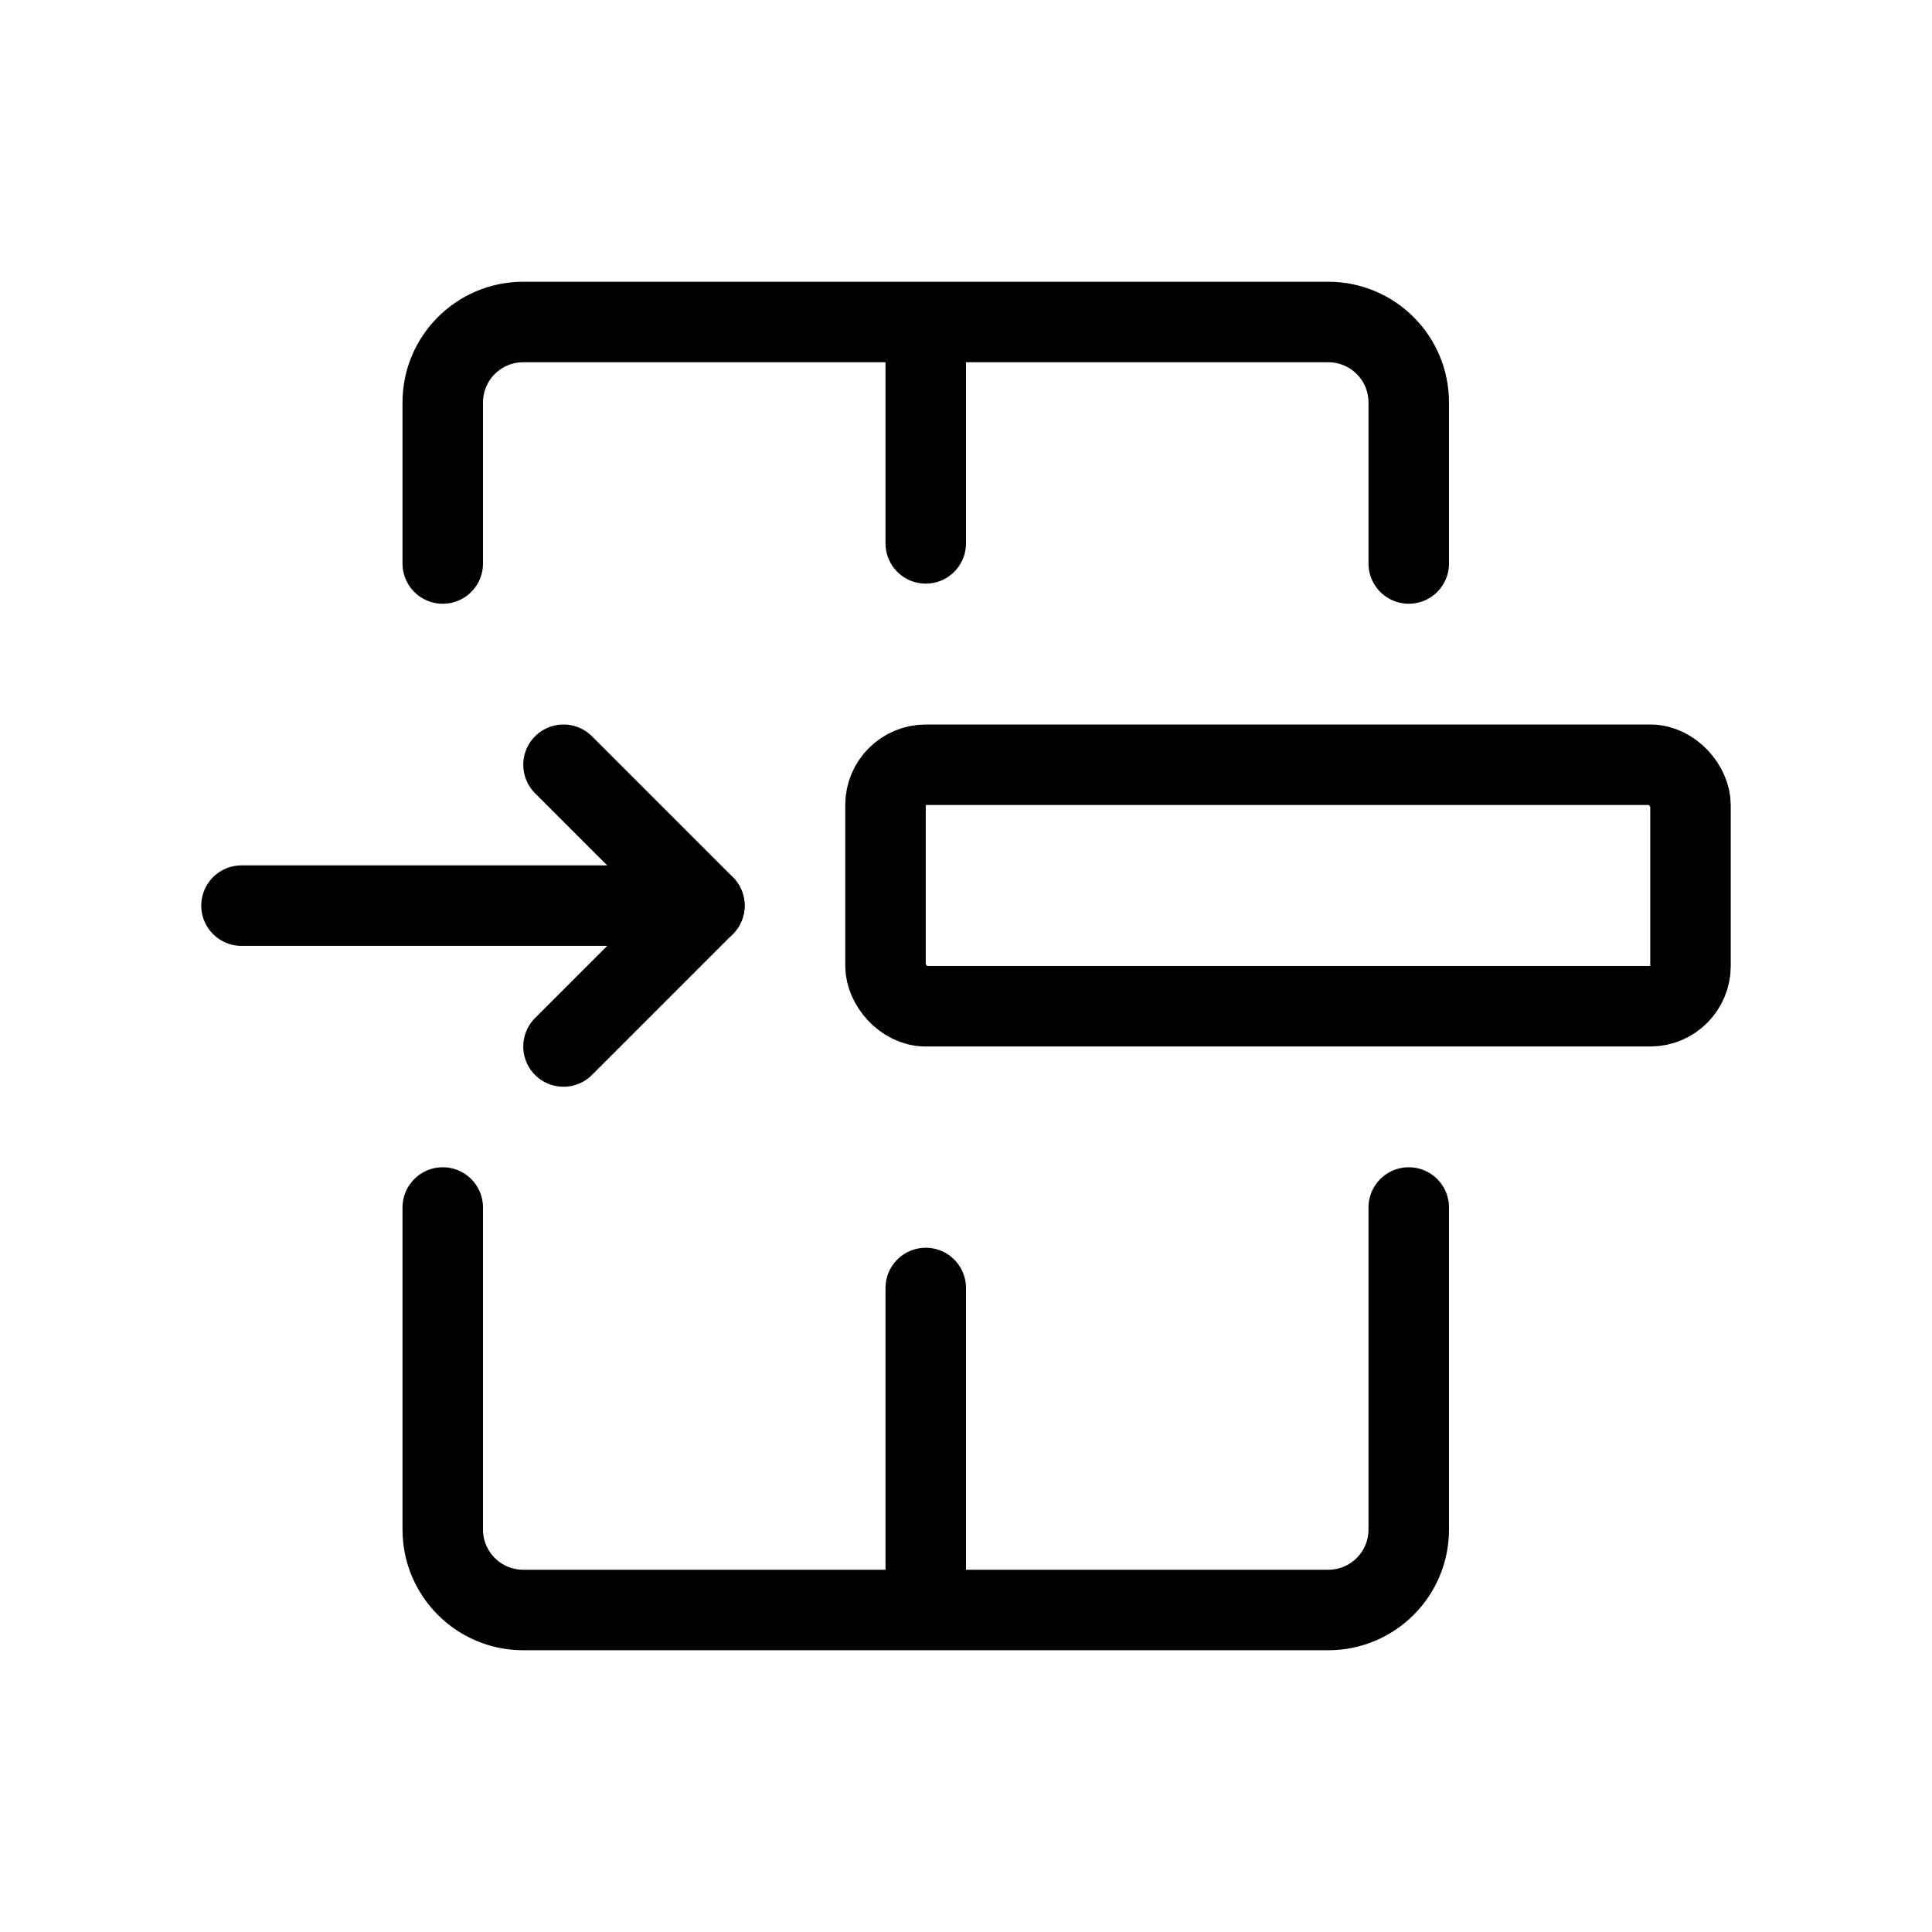 <svg width="48" height="48" viewBox="0 0 48 48" fill="none" xmlns="http://www.w3.org/2000/svg">
<path d="M23 8H13C11.895 8 11 8.895 11 10V14M23 8H33C34.105 8 35 8.895 35 10V14M23 8V13.5M35 30V38C35 39.105 34.105 40 33 40H23M11 30V38C11 39.105 11.895 40 13 40H23M23 40V32" stroke="black" stroke-width="2" stroke-linecap="round"/>
<rect x="22" y="19" width="20" height="6" rx="1" stroke="black" stroke-width="2"/>
<path d="M14 19L17.5 22.5L14 26" stroke="black" stroke-width="2" stroke-linecap="round" stroke-linejoin="round"/>
<path d="M6 22.5H17.5" stroke="black" stroke-width="2" stroke-linecap="round" stroke-linejoin="round"/>
</svg>

